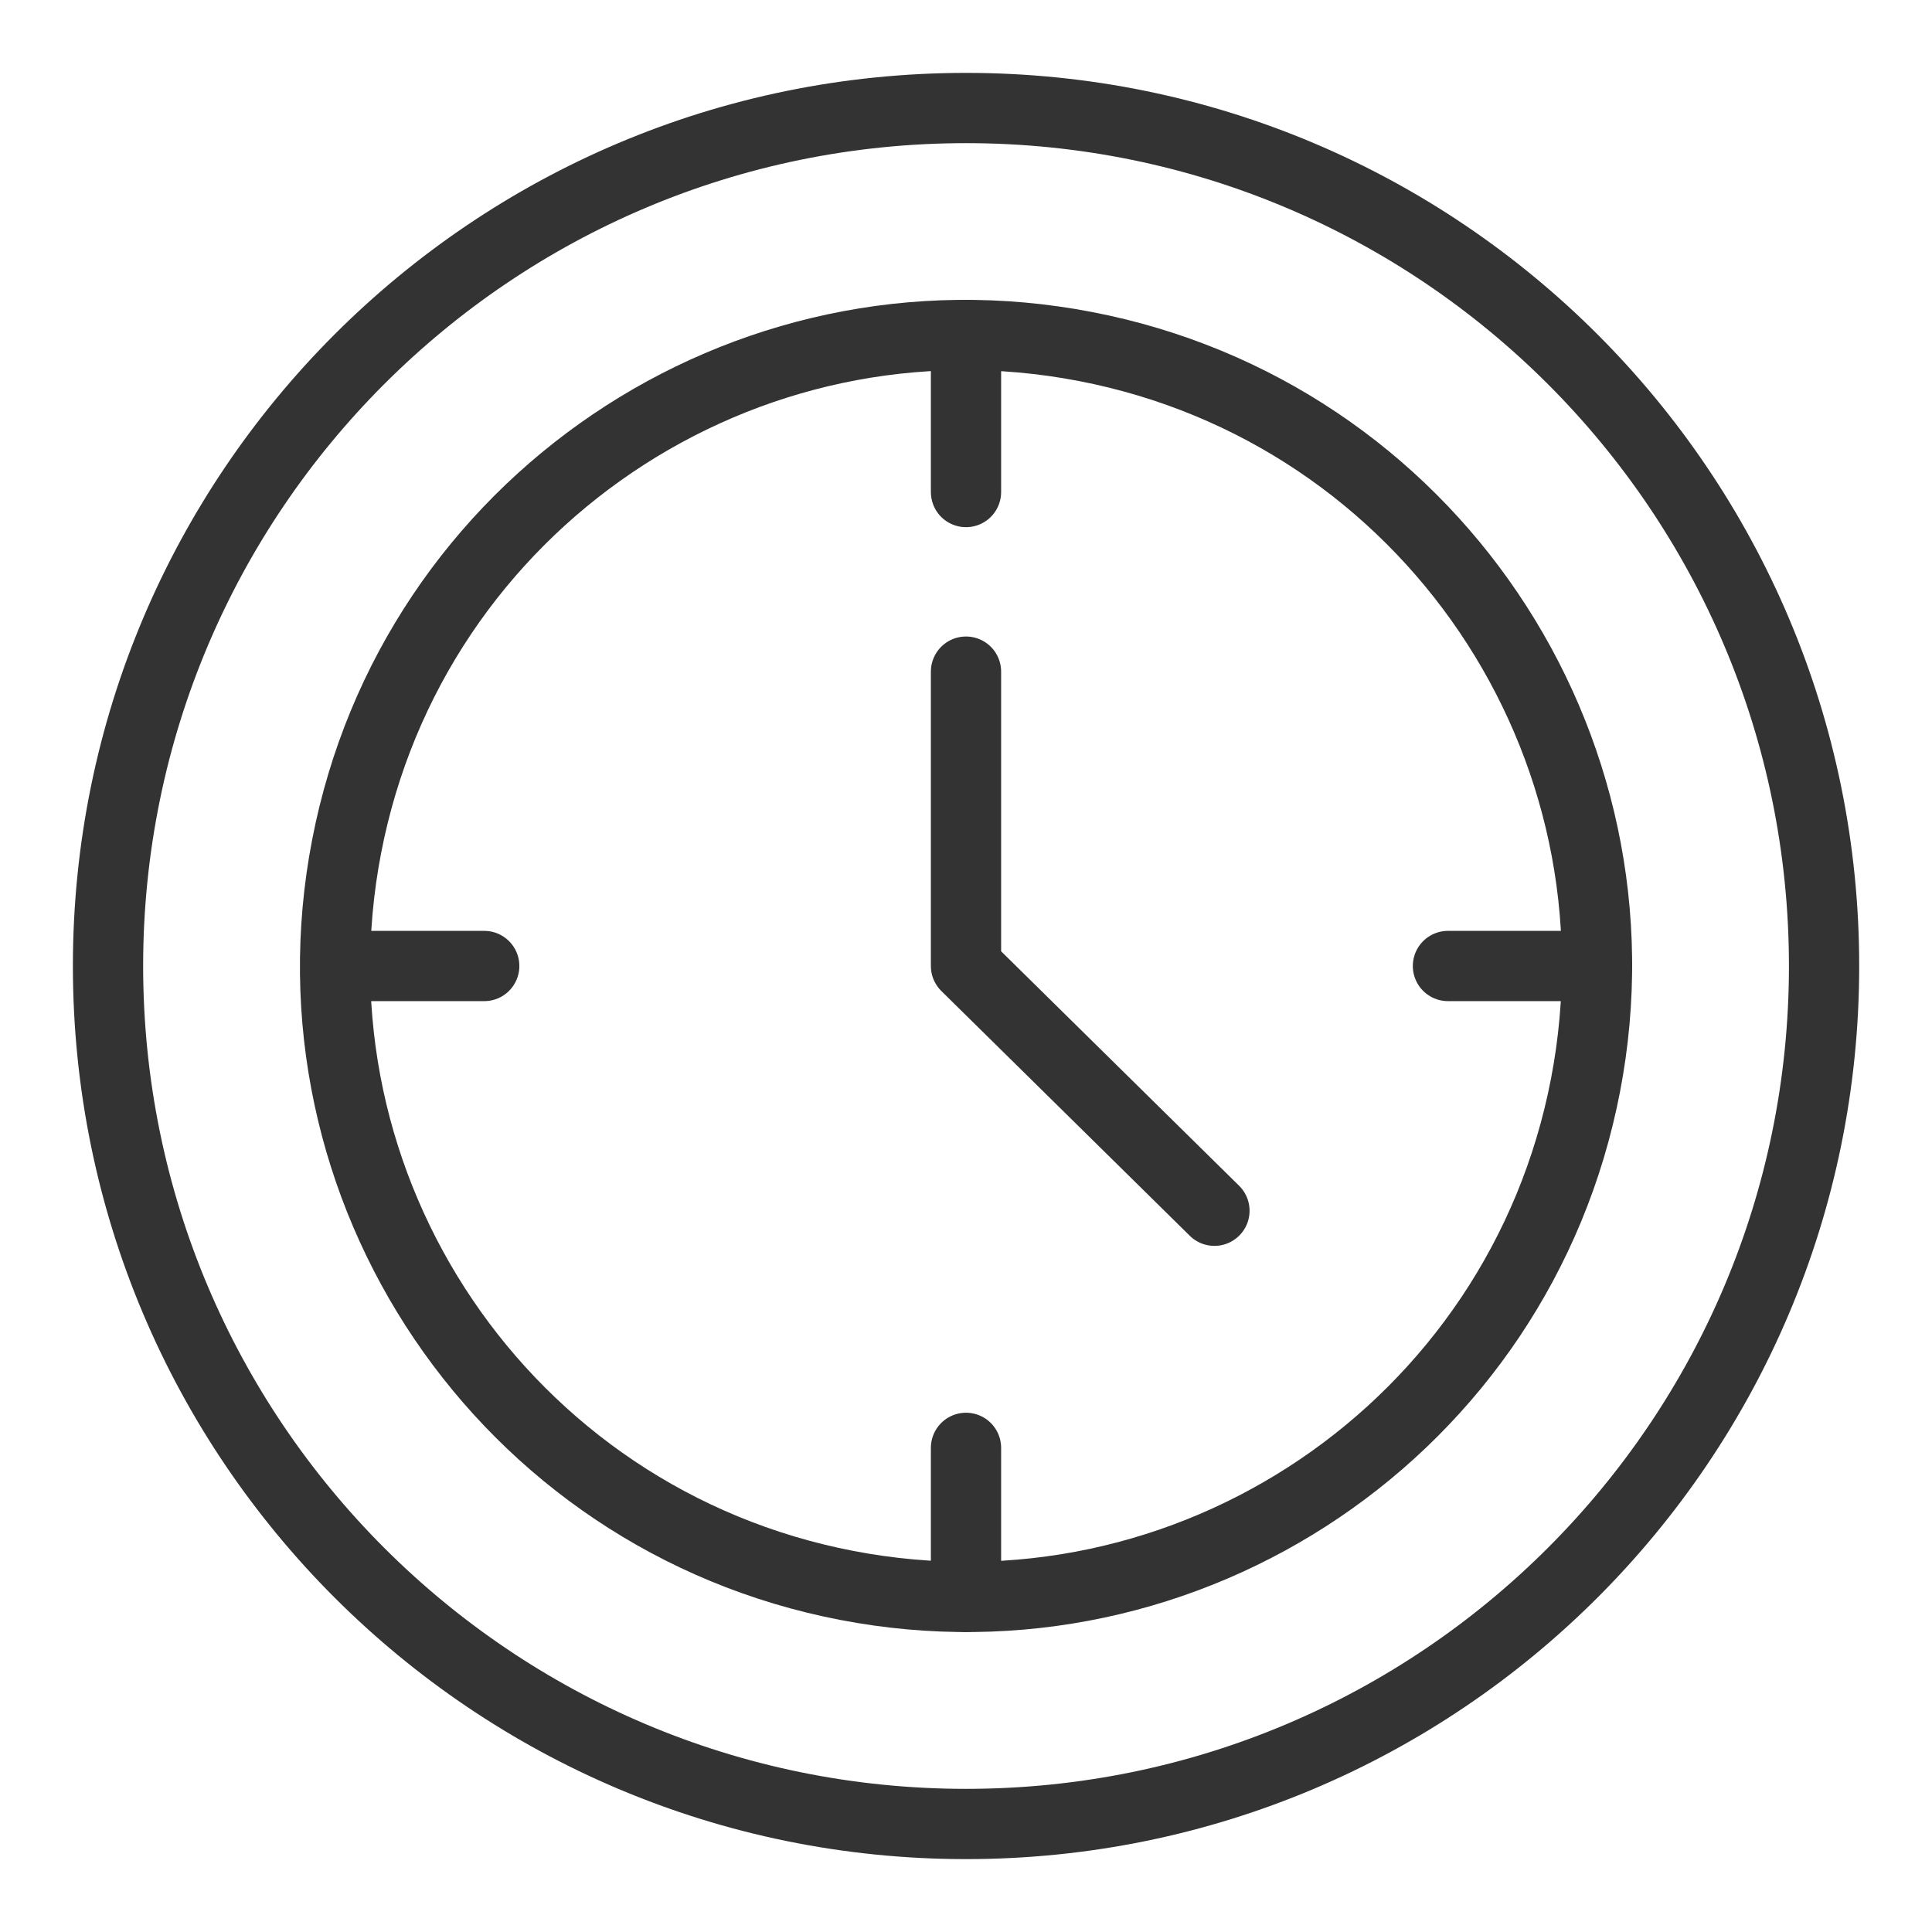 <svg width="22" height="22" viewBox="0 0 22 22" fill="none" xmlns="http://www.w3.org/2000/svg">
<g clip-path="url(#clip0_5055_2410)">
<g clip-path="url(#clip1_5055_2410)">
<path d="M11.001 20.77C16.396 20.77 20.771 16.396 20.771 11C20.771 5.604 16.396 1.23 11.001 1.23C5.605 1.23 1.23 5.604 1.23 11C1.23 16.396 5.605 20.77 11.001 20.77Z" stroke="#333333" stroke-width="0.8" stroke-miterlimit="10" stroke-linecap="round" stroke-linejoin="round"/>
<path d="M18.054 12.36C18.806 8.465 16.257 4.697 12.361 3.946C8.465 3.194 4.698 5.743 3.947 9.639C3.195 13.535 5.744 17.302 9.64 18.053C13.536 18.805 17.303 16.256 18.054 12.36Z" stroke="#333333" stroke-width="0.8" stroke-miterlimit="10" stroke-linecap="round" stroke-linejoin="round"/>
<path d="M18.185 11H16.488" stroke="#333333" stroke-width="0.8" stroke-miterlimit="10" stroke-linecap="round" stroke-linejoin="round"/>
<path d="M11 18.184V16.487" stroke="#333333" stroke-width="0.8" stroke-miterlimit="10" stroke-linecap="round" stroke-linejoin="round"/>
<path d="M3.826 11H5.514" stroke="#333333" stroke-width="0.8" stroke-miterlimit="10" stroke-linecap="round" stroke-linejoin="round"/>
<path d="M11 3.816V5.603" stroke="#333333" stroke-width="0.8" stroke-miterlimit="10" stroke-linecap="round" stroke-linejoin="round"/>
<path d="M11 7.648V11L13.829 13.787" stroke="#333333" stroke-width="0.8" stroke-miterlimit="10" stroke-linecap="round" stroke-linejoin="round"/>
</g>
</g>
<defs>
<clipPath id="clip0_5055_2410">
<rect width="22" height="22" fill="white"/>
</clipPath>
<clipPath id="clip1_5055_2410">
<rect width="22" height="22" fill="white"/>
</clipPath>
</defs>
</svg>
